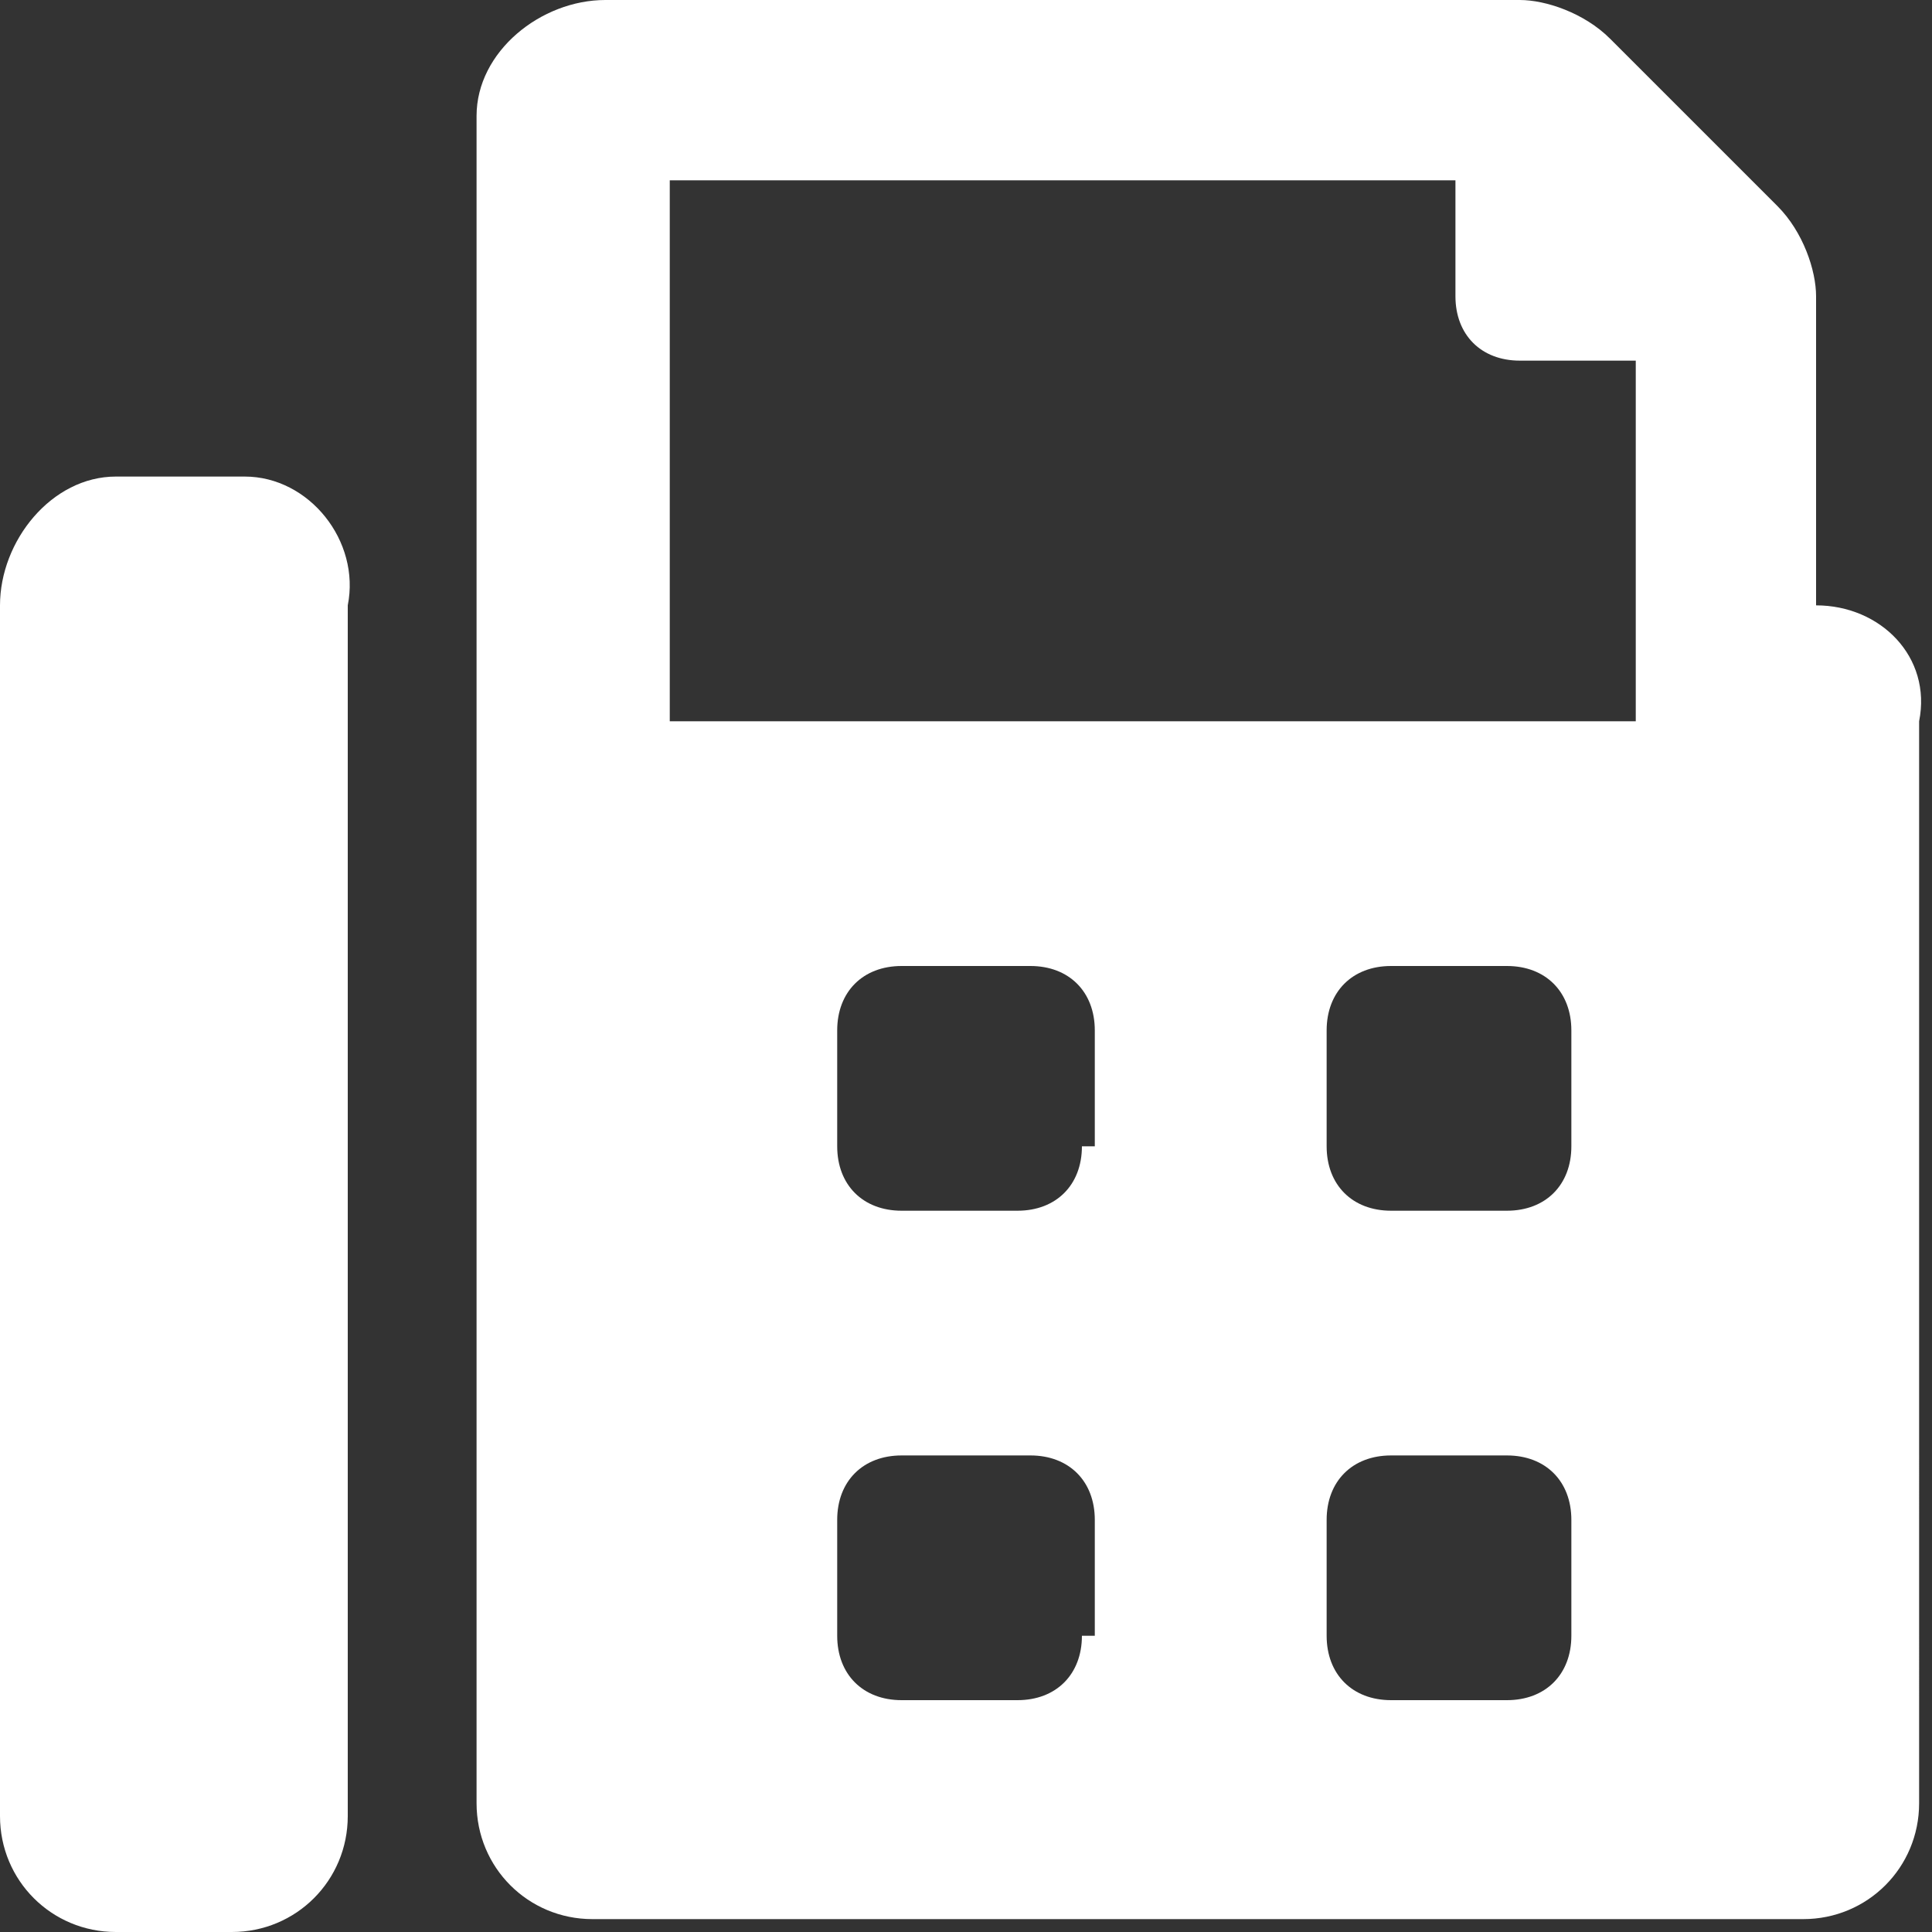 <?xml version="1.0" encoding="utf-8"?>
<!-- Generator: Adobe Illustrator 25.0.1, SVG Export Plug-In . SVG Version: 6.00 Build 0)  -->
<svg version="1.1" id="圖層_1" xmlns="http://www.w3.org/2000/svg" xmlns:xlink="http://www.w3.org/1999/xlink" x="0px" y="0px"
	 viewBox="0 0 15 15" style="enable-background:new 0 0 15 15;" xml:space="preserve">
<rect x="0" y="0" width="15" height="15" fill="#333333" stroke="none"/>
<style type="text/css">
	.st0{fill:#FFFFFF;}
</style>
<path id="Icon_awesome-fax" class="st0" d="M1.9,3.7H0.9C0.4,3.7,0,4.2,0,4.7v9.4C0,14.6,0.4,15,0.9,15c0,0,0,0,0,0h0.9
	c0.5,0,0.9-0.4,0.9-0.9l0,0V4.7C2.8,4.2,2.4,3.7,1.9,3.7C1.9,3.7,1.9,3.7,1.9,3.7z M14.1,4.7V2.3c0-0.2-0.1-0.5-0.3-0.7l-1.3-1.3
	C12.3,0.1,12,0,11.8,0H4.7C4.2,0,3.7,0.4,3.7,0.9v13.1c0,0.5,0.4,0.9,0.9,0.9l0,0h9.4c0.5,0,0.9-0.4,0.9-0.9l0,0V5.6
	C15,5.1,14.6,4.7,14.1,4.7z M8.4,12.7c0,0.3-0.2,0.5-0.5,0.5c0,0,0,0,0,0H7c-0.3,0-0.5-0.2-0.5-0.5l0,0v-0.9c0-0.3,0.2-0.5,0.5-0.5
	c0,0,0,0,0,0H8c0.3,0,0.5,0.2,0.5,0.5l0,0V12.7z M8.4,8.9c0,0.3-0.2,0.5-0.5,0.5c0,0,0,0,0,0H7c-0.3,0-0.5-0.2-0.5-0.5c0,0,0,0,0,0
	V8c0-0.3,0.2-0.5,0.5-0.5H8c0.3,0,0.5,0.2,0.5,0.5V8.9z M12.2,12.7c0,0.3-0.2,0.5-0.5,0.5h0h-0.9c-0.3,0-0.5-0.2-0.5-0.5v0v-0.9
	c0-0.3,0.2-0.5,0.5-0.5h0h0.9c0.3,0,0.5,0.2,0.5,0.5v0V12.7z M12.2,8.9c0,0.3-0.2,0.5-0.5,0.5h0h-0.9c-0.3,0-0.5-0.2-0.5-0.5
	c0,0,0,0,0,0V8c0-0.3,0.2-0.5,0.5-0.5l0,0h0.9c0.3,0,0.5,0.2,0.5,0.5c0,0,0,0,0,0L12.2,8.9z M12.7,5.6H5.2V1.4h6.1v0.9
	c0,0.3,0.2,0.5,0.5,0.5l0,0h0.9V5.6z"/>
</svg>
